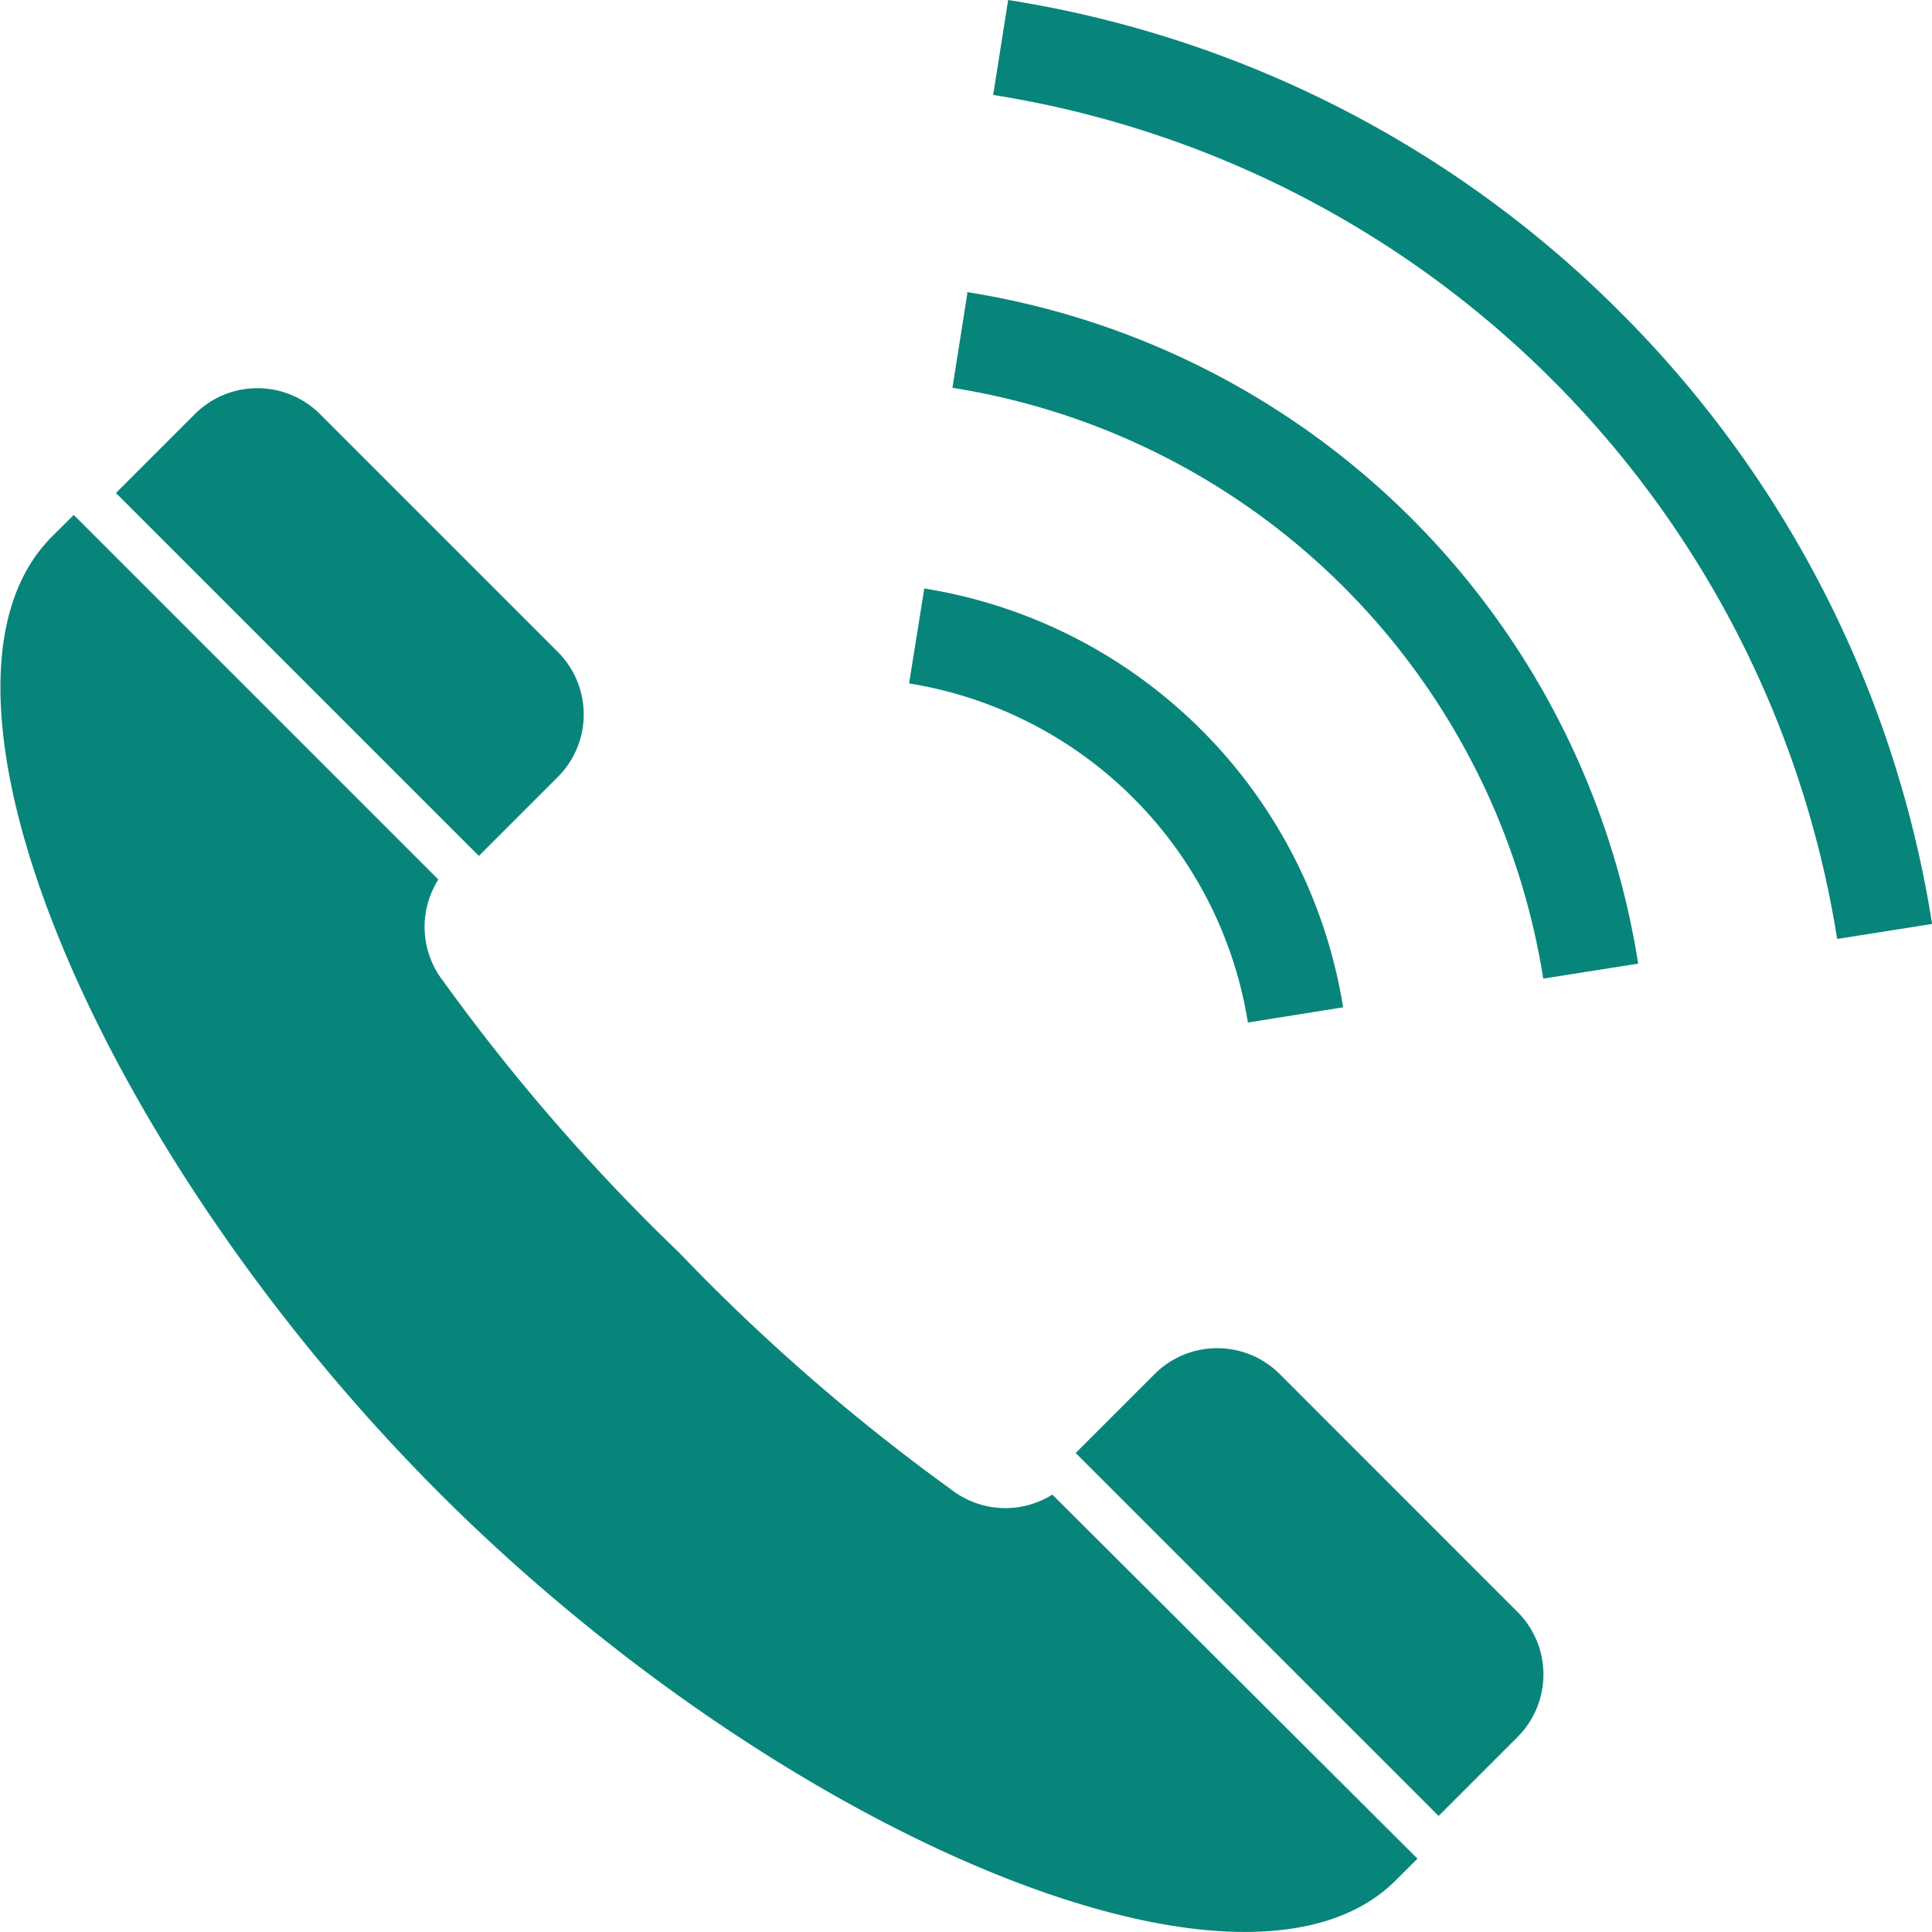 <svg xmlns="http://www.w3.org/2000/svg" width="18.313" height="18.312" viewBox="0 0 18.313 18.312">
  <g id="tel_icon" transform="translate(-0.001 -0.006)">
    <path id="パス_1" data-name="パス 1" d="M34.491,107.057a.838.838,0,0,0,0-1.186l-2.254-2.254a.839.839,0,0,0-1.186,0l-.748.748,3.44,3.44Z" transform="translate(-29.203 -99.686)" fill="#08857b"/>
    <path id="パス_2" data-name="パス 2" d="M9.016,151.151a18.913,18.913,0,0,1-2.577-2.244A18.9,18.9,0,0,1,4.2,146.33a.837.837,0,0,1-.044-.96L.7,141.914l-.207.206c-1.441,1.441.465,5.857,3.672,9.065s7.624,5.114,9.065,3.672l.207-.206L9.976,151.2A.838.838,0,0,1,9.016,151.151Z" transform="translate(0 -137.027)" fill="#08857b"/>
    <path id="パス_3" data-name="パス 3" d="M288.4,359.779a.839.839,0,0,0-1.187,0l-.748.748,3.44,3.44.748-.748a.838.838,0,0,0,0-1.186Z" transform="translate(-276.268 -346.748)" fill="#08857b"/>
    <path id="パス_4" data-name="パス 4" d="M245.233,160.751l.9-.144a4.788,4.788,0,0,0-3.97-3.97l-.144.9a3.875,3.875,0,0,1,3.211,3.211Z" transform="translate(-233.401 -151.053)" fill="#08857b"/>
    <path id="パス_5" data-name="パス 5" d="M254.579,78.247l-.142.9a6.734,6.734,0,0,1,5.6,5.6l.9-.142a7.649,7.649,0,0,0-6.366-6.366Z" transform="translate(-245.408 -75.465)" fill="#08857b"/>
    <path id="パス_6" data-name="パス 6" d="M272.74,2.963a10.5,10.5,0,0,0-5.8-2.957l-.142.9a9.624,9.624,0,0,1,8,8l.9-.142A10.5,10.5,0,0,0,272.74,2.963Z" transform="translate(-257.383)" fill="#08857b"/>
  </g>
</svg>
